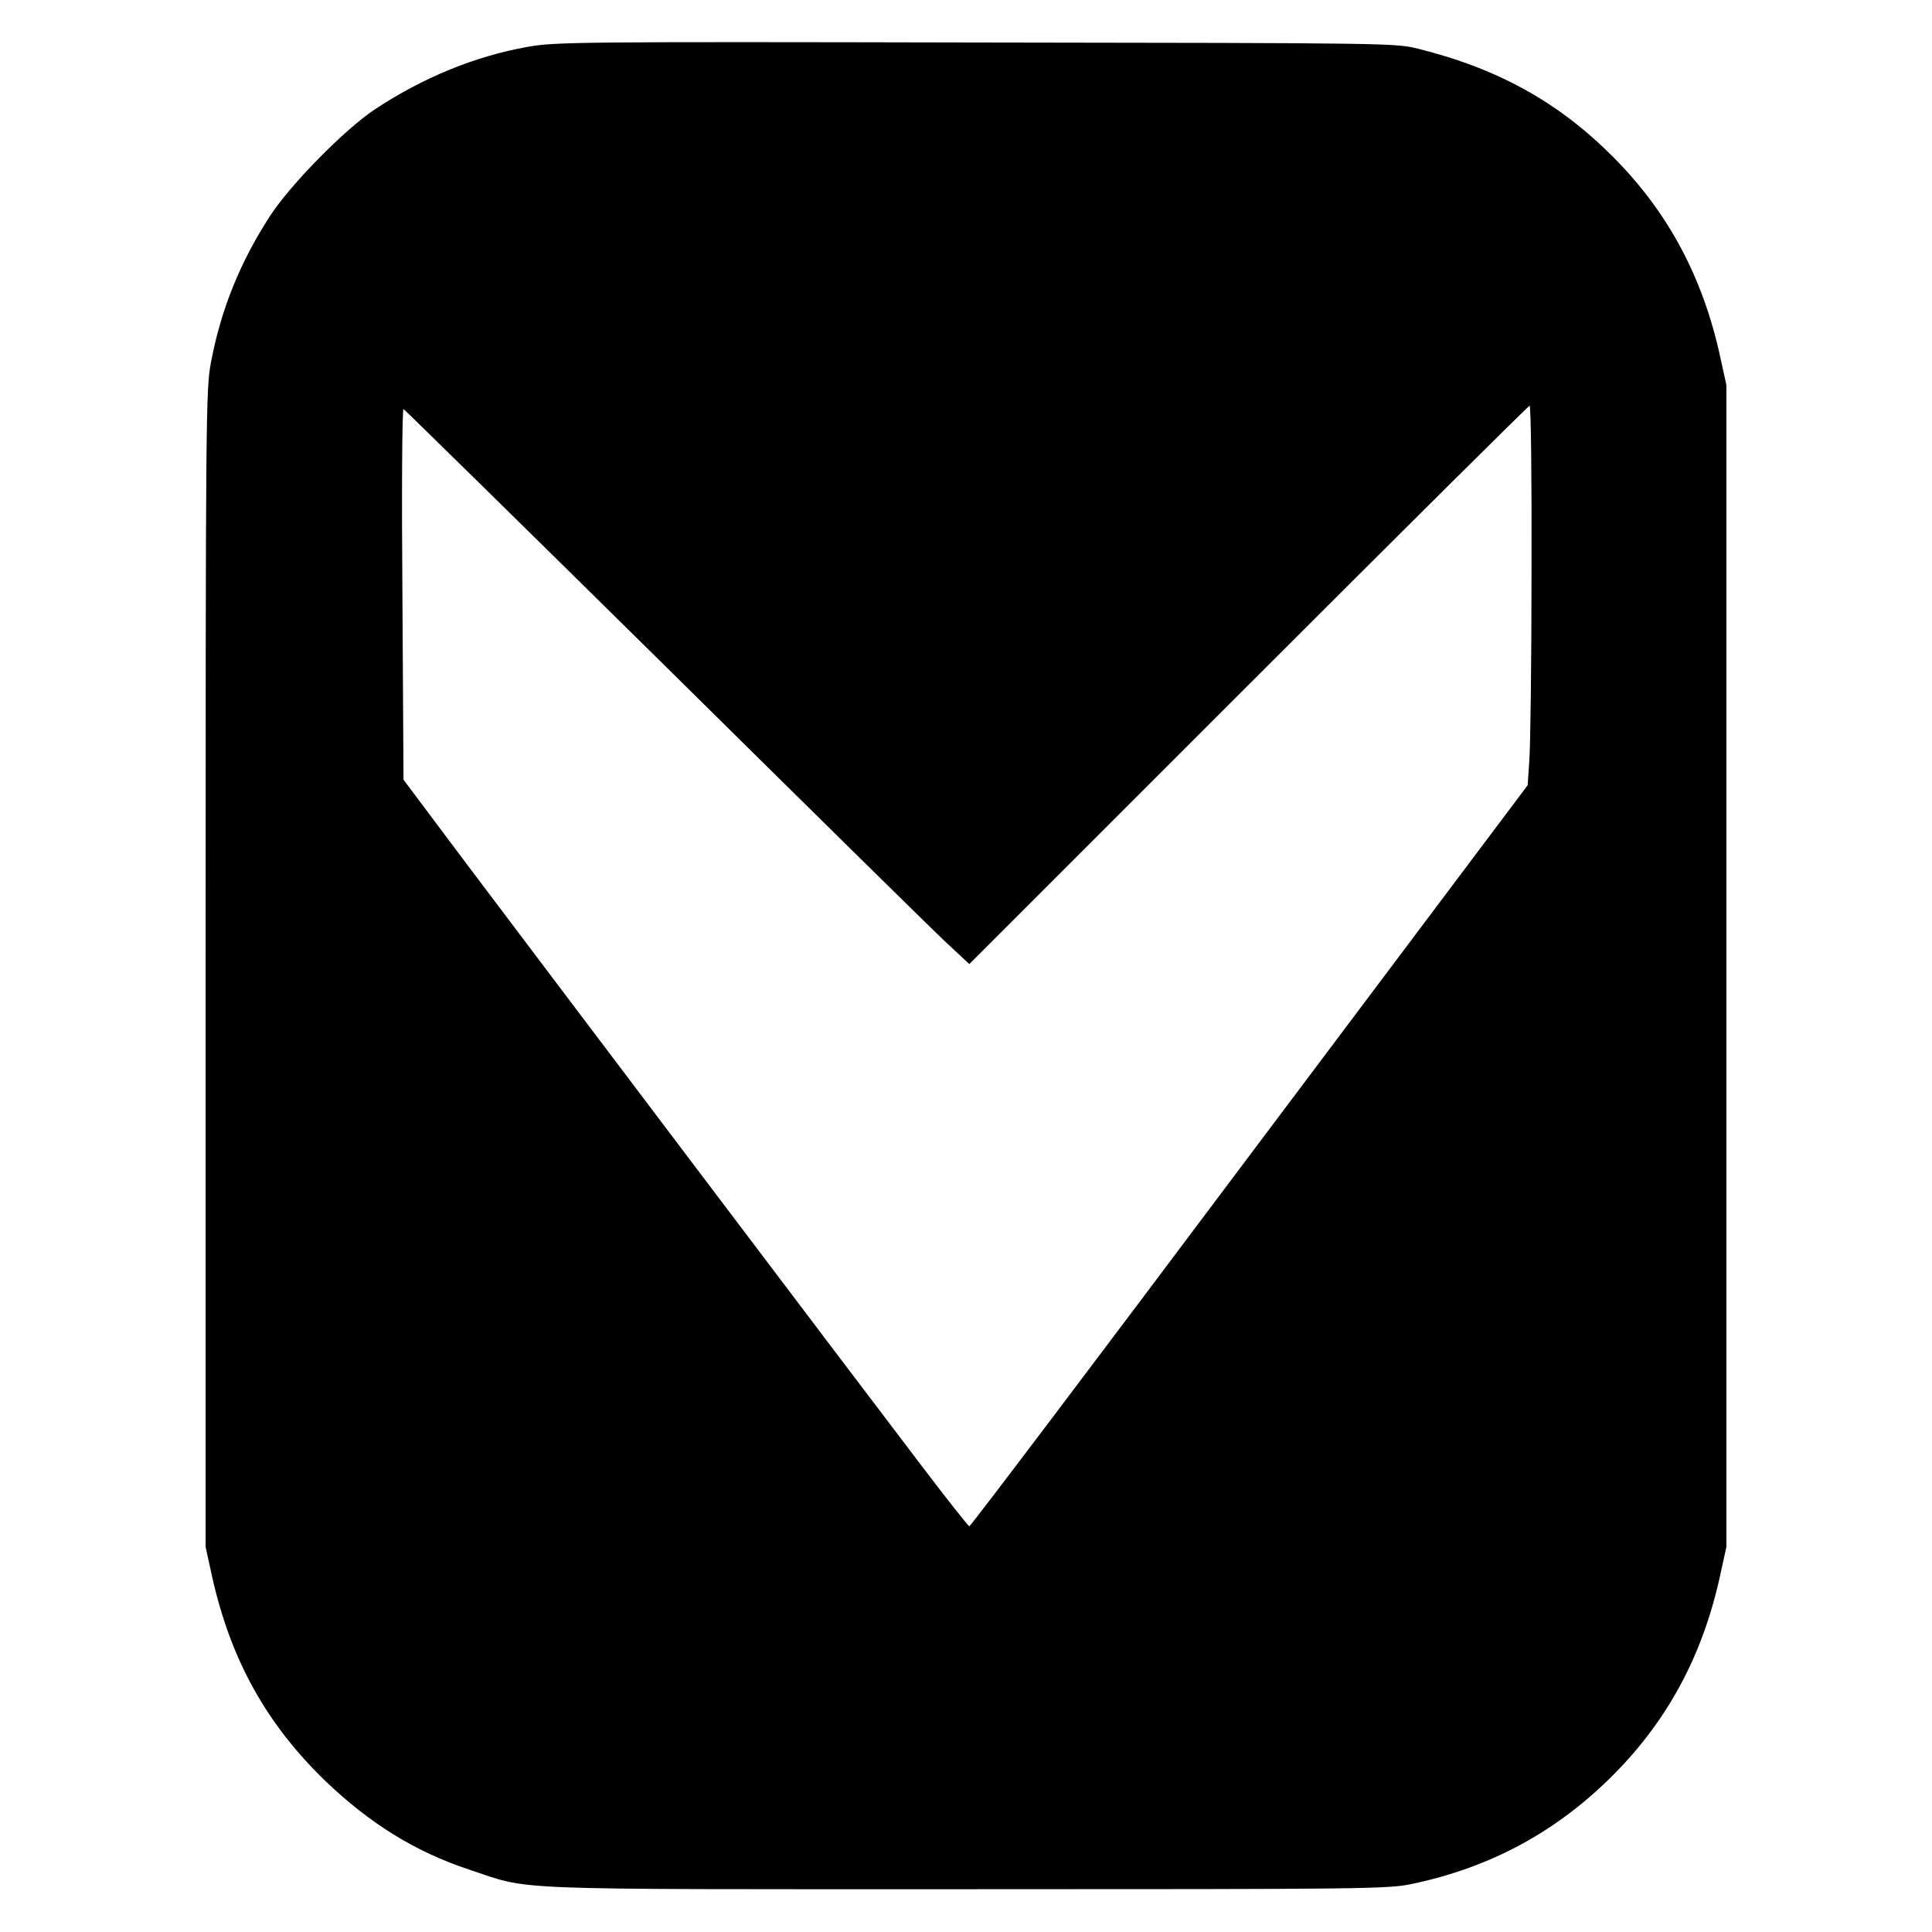 <?xml version="1.0" standalone="no"?>
<!DOCTYPE svg PUBLIC "-//W3C//DTD SVG 20010904//EN"
 "http://www.w3.org/TR/2001/REC-SVG-20010904/DTD/svg10.dtd">
<svg version="1.0" xmlns="http://www.w3.org/2000/svg"
 width="700pt" height="700pt" viewBox="0 0 700 700"
 preserveAspectRatio="xMidYMid meet">
<g transform="translate(0,700) scale(0.1,-0.1)"
fill="#000000" stroke="none">
<path d="M1910 6830 c-189 -34 -378 -111 -553 -227 -108 -72 -302 -269 -377
-383 -110 -169 -180 -342 -216 -535 -18 -96 -19 -191 -19 -2195 l0 -2095 23
-105 c67 -302 196 -535 411 -743 161 -154 325 -256 521 -321 230 -76 96 -71
1800 -71 1457 0 1529 1 1615 19 287 60 528 191 733 398 196 198 321 431 384
718 l23 105 0 2105 0 2105 -23 105 c-63 287 -188 520 -384 718 -198 200 -417
322 -708 395 -85 21 -91 21 -1605 23 -1446 3 -1525 2 -1625 -16z m3639 -1897
c0 -329 -4 -638 -8 -688 l-6 -90 -1008 -1342 c-554 -739 -1010 -1343 -1015
-1343 -4 1 -81 98 -172 218 -206 270 -1359 1796 -1657 2192 l-221 295 -4 673
c-3 370 -1 671 4 670 4 -2 427 -417 940 -923 512 -506 971 -958 1020 -1004
l90 -84 1011 1011 c557 557 1015 1012 1019 1012 5 0 8 -269 7 -597z"/>
</g>
</svg>
